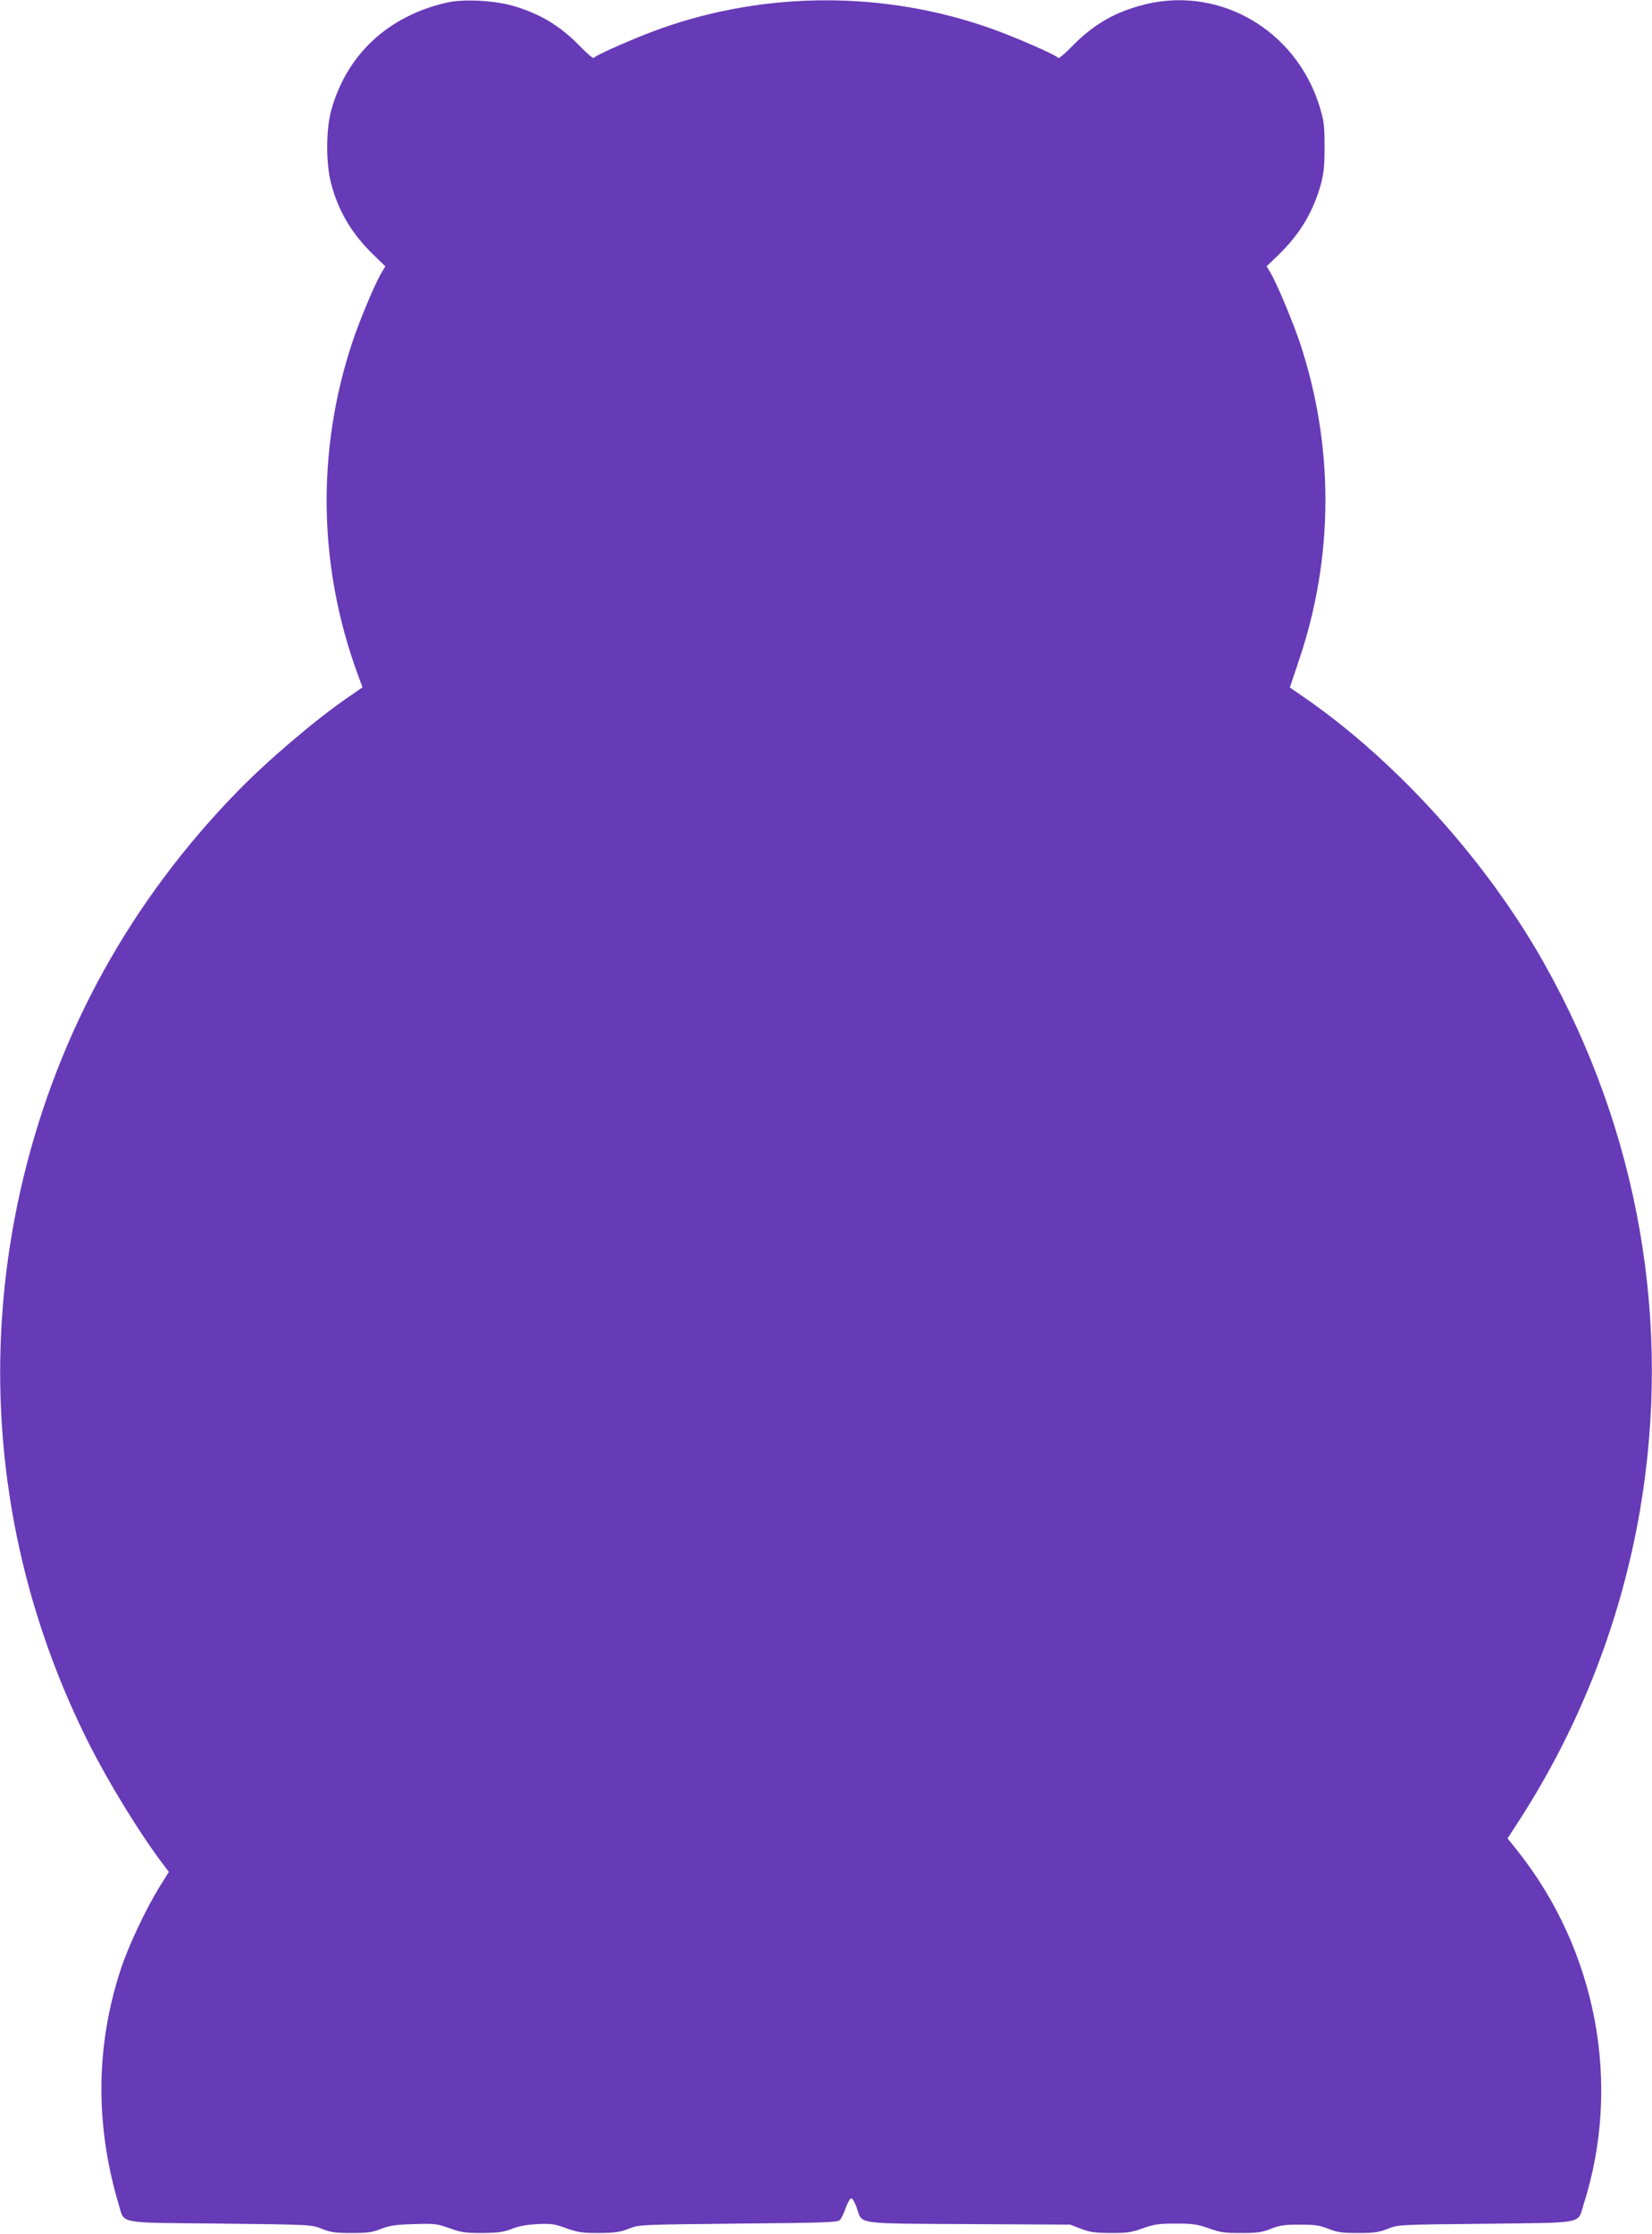 <?xml version="1.0" standalone="no"?>
<!DOCTYPE svg PUBLIC "-//W3C//DTD SVG 20010904//EN"
 "http://www.w3.org/TR/2001/REC-SVG-20010904/DTD/svg10.dtd">
<svg version="1.0" xmlns="http://www.w3.org/2000/svg"
 width="947pt" height="1280pt" viewBox="0 0 947 1280"
 preserveAspectRatio="xMidYMid meet">
<g transform="translate(0,1280) scale(0.1,-0.1)"
fill="#673ab7" stroke="none">
<path d="M2561 12785 c-338 -77 -576 -300 -663 -620 -30 -113 -30 -306 1 -420
42 -157 118 -284 238 -401 l72 -70 -21 -35 c-36 -58 -127 -275 -169 -402 -205
-619 -195 -1280 30 -1896 l29 -79 -88 -61 c-187 -129 -459 -361 -631 -538
-606 -622 -1019 -1366 -1223 -2203 -266 -1096 -137 -2230 370 -3242 112 -224
295 -523 428 -698 l34 -45 -50 -80 c-80 -128 -183 -346 -227 -482 -143 -437
-146 -890 -10 -1345 34 -112 -17 -102 583 -108 520 -6 521 -6 581 -30 50 -20
77 -24 170 -24 92 0 120 4 170 24 49 19 83 24 188 27 119 4 132 2 205 -24 67
-24 91 -27 187 -27 90 1 121 5 170 24 40 16 88 24 147 27 77 4 97 1 165 -24
68 -24 92 -27 188 -27 91 1 120 5 170 25 60 23 61 23 627 29 489 4 569 7 582
20 9 9 24 40 34 70 11 30 25 55 32 55 7 0 22 -26 32 -57 32 -94 -14 -87 645
-91 l578 -3 60 -23 c50 -20 79 -24 170 -25 96 0 120 3 186 27 65 23 91 27 189
27 98 0 124 -4 189 -27 66 -24 91 -27 186 -27 92 0 120 4 170 24 50 20 78 24
165 24 87 0 115 -4 165 -24 50 -20 78 -24 170 -24 92 0 120 4 170 24 60 24 64
24 562 29 577 7 525 -3 561 111 220 688 75 1455 -380 2027 l-56 70 70 108
c344 534 579 1135 688 1765 186 1078 -5 2175 -548 3140 -329 585 -844 1156
-1371 1521 l-87 60 53 158 c200 592 201 1228 4 1819 -43 127 -134 343 -169
401 l-21 35 72 70 c120 117 195 243 239 401 17 64 21 107 21 215 0 118 -3 146
-27 225 -137 453 -596 710 -1039 580 -154 -44 -268 -114 -384 -233 -39 -40
-74 -69 -77 -64 -9 16 -252 122 -386 169 -606 215 -1284 215 -1890 0 -134 -47
-377 -153 -386 -169 -3 -5 -40 26 -82 70 -113 115 -224 182 -379 228 -111 32
-285 41 -382 19z"/>
</g>
</svg>
